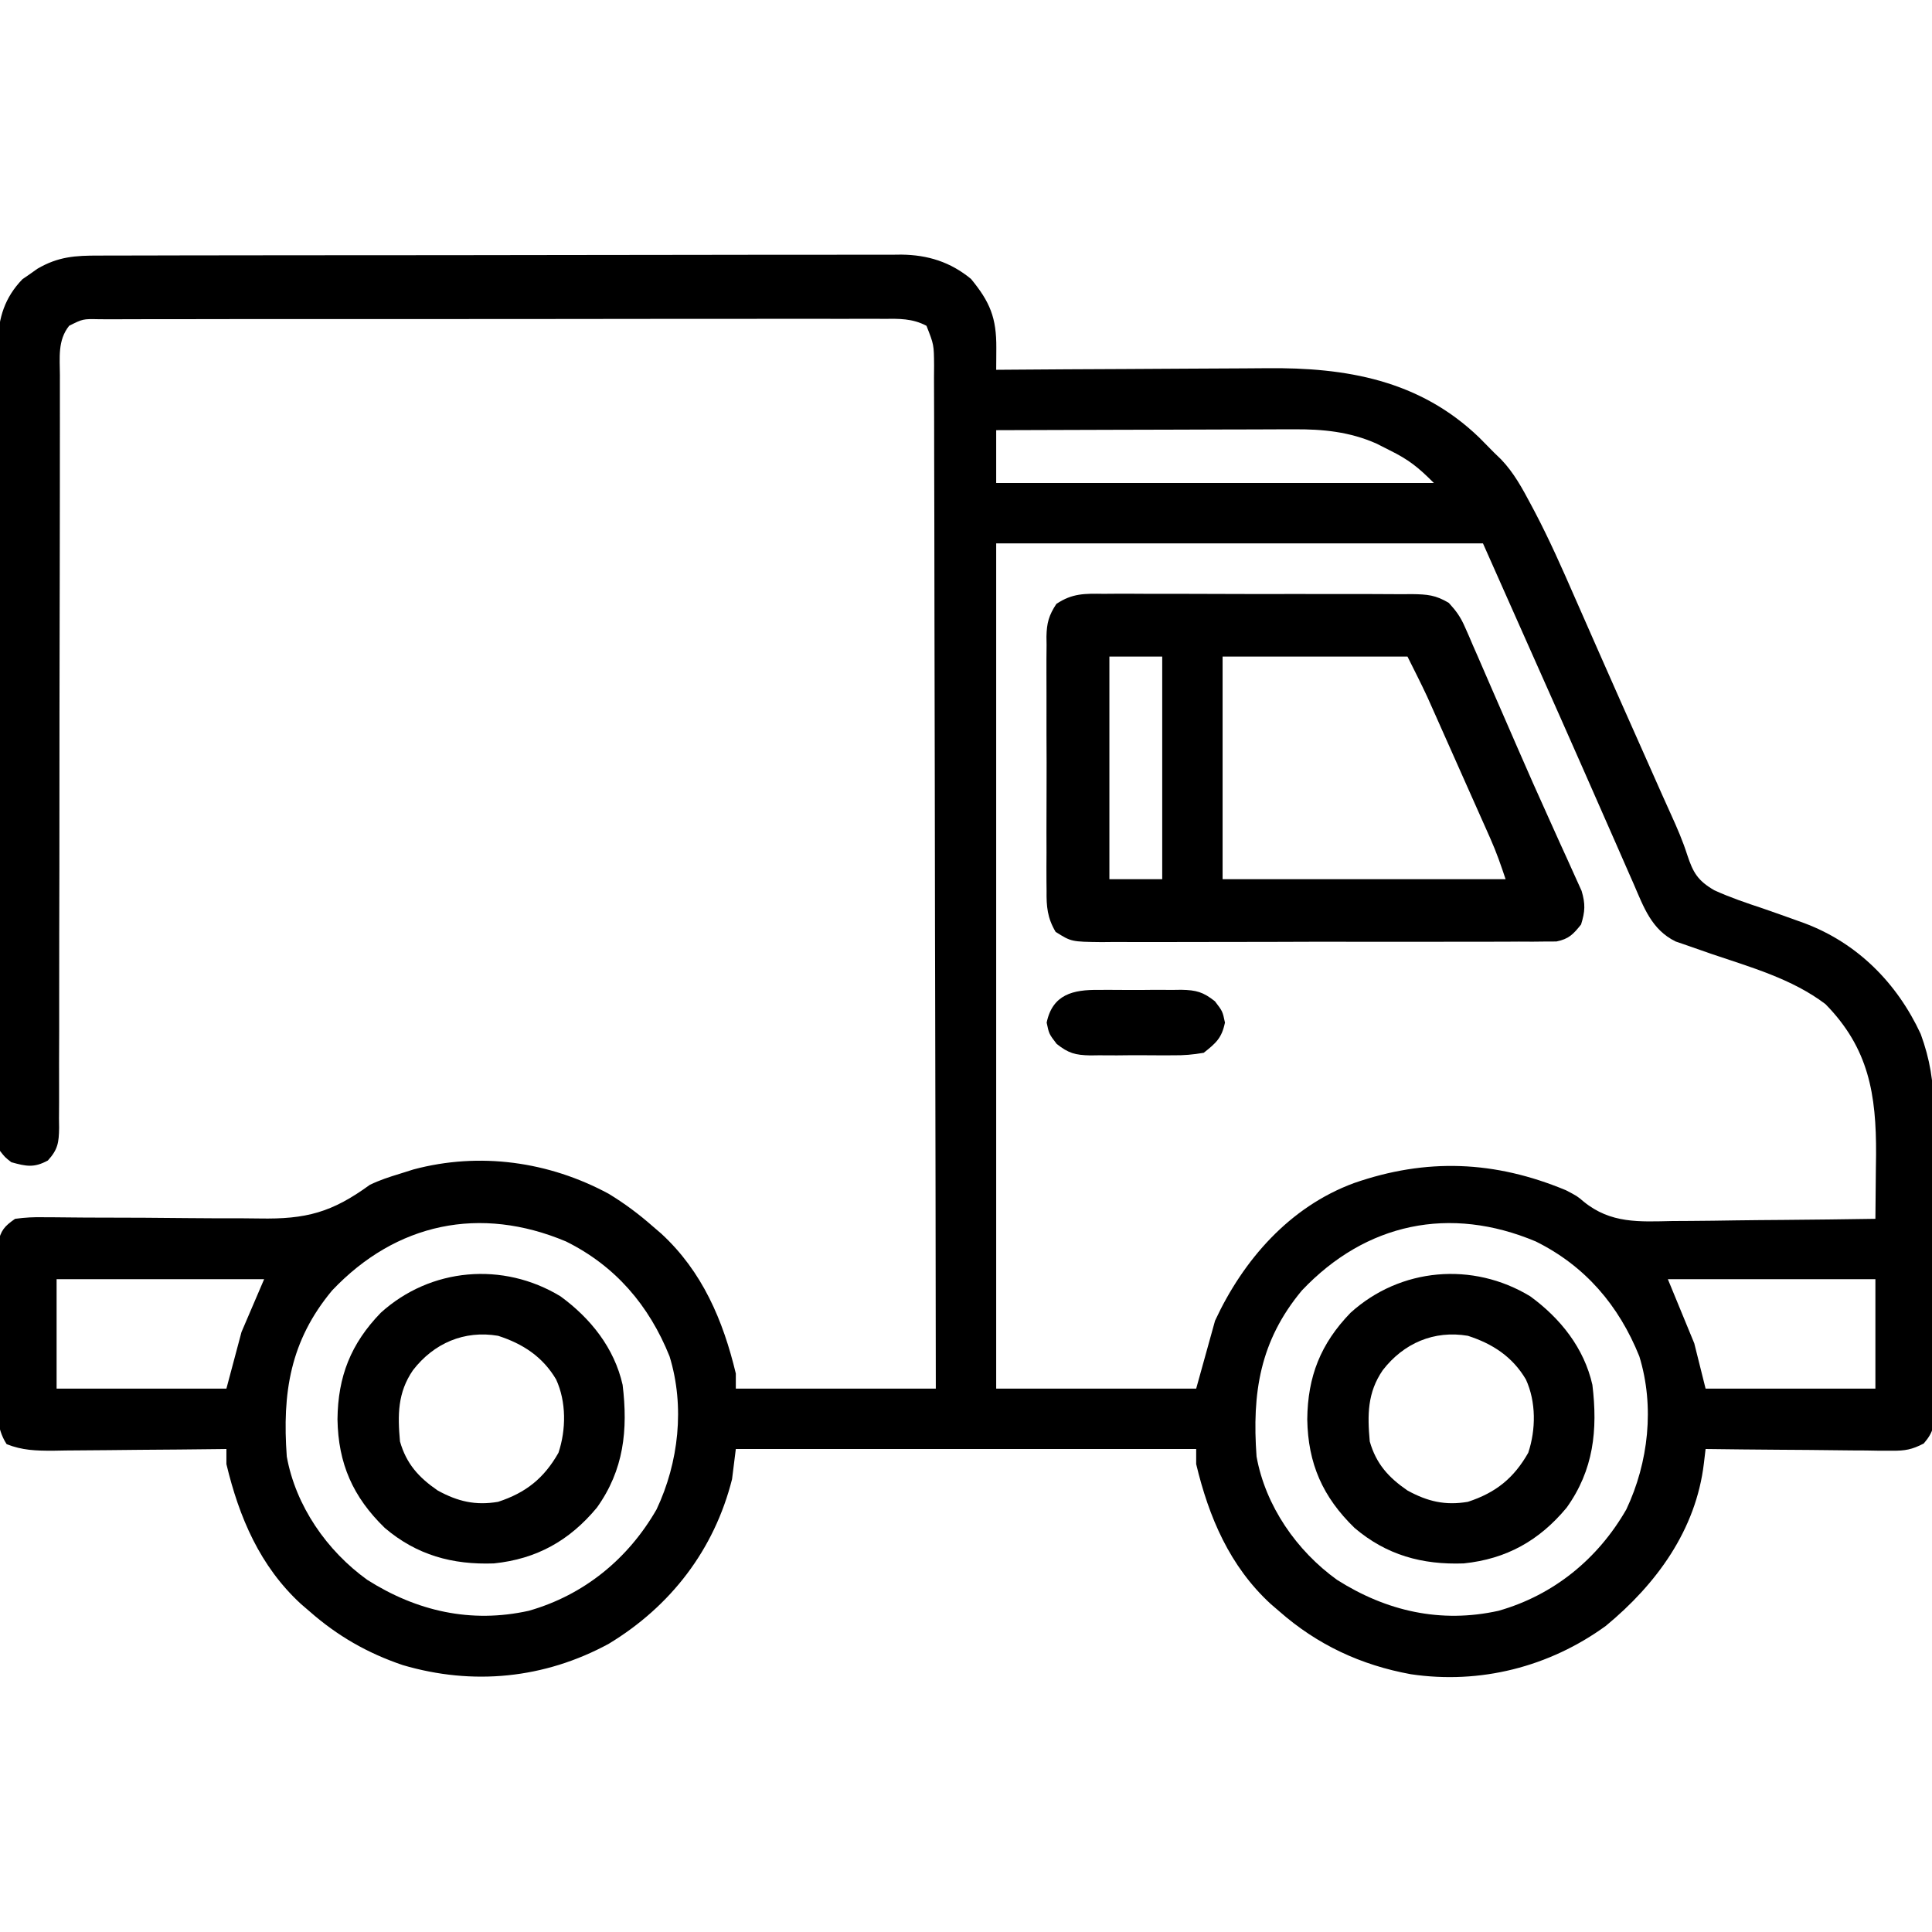 <?xml version="1.0" encoding="UTF-8"?>
<svg version="1.1" xmlns="http://www.w3.org/2000/svg" width="512" height="512">
<path d="M0 0 C0.933 -0.005 1.866 -0.009 2.827 -0.014 C5.956 -0.026 9.084 -0.025 12.212 -0.023 C14.454 -0.029 16.696 -0.036 18.939 -0.043 C25.032 -0.061 31.125 -0.066 37.218 -0.067 C42.305 -0.069 47.392 -0.076 52.479 -0.083 C63.796 -0.099 75.113 -0.105 86.431 -0.103 C87.11 -0.103 87.788 -0.103 88.488 -0.103 C89.167 -0.103 89.847 -0.103 90.547 -0.103 C101.557 -0.102 112.566 -0.121 123.575 -0.149 C134.888 -0.178 146.201 -0.192 157.514 -0.19 C163.861 -0.19 170.209 -0.195 176.557 -0.217 C182.529 -0.236 188.501 -0.236 194.473 -0.222 C196.662 -0.22 198.852 -0.224 201.041 -0.236 C204.035 -0.252 207.029 -0.242 210.023 -0.227 C210.885 -0.237 211.746 -0.248 212.633 -0.258 C219.647 -0.179 225.642 1.691 231.105 6.197 C236.126 12.31 237.849 16.474 237.801 24.471 C237.793 26.097 237.793 26.097 237.785 27.757 C237.779 28.585 237.772 29.414 237.766 30.267 C238.858 30.259 239.95 30.25 241.075 30.241 C251.43 30.159 261.785 30.099 272.14 30.06 C277.462 30.039 282.784 30.011 288.106 29.966 C293.255 29.922 298.403 29.898 303.551 29.888 C305.503 29.881 307.455 29.866 309.406 29.845 C330.542 29.618 349.974 32.999 365.781 48.228 C367.122 49.562 368.444 50.914 369.766 52.267 C370.359 52.84 370.952 53.412 371.562 54.002 C374.955 57.54 377.199 61.693 379.484 65.994 C380.011 66.985 380.011 66.985 380.548 67.995 C384.383 75.31 387.713 82.826 391.016 90.392 C391.689 91.923 392.363 93.454 393.038 94.984 C394.494 98.286 395.947 101.589 397.399 104.893 C401.282 113.722 405.207 122.532 409.126 131.345 C410.84 135.2 412.552 139.055 414.26 142.912 C415.053 144.692 415.854 146.469 416.661 148.242 C418.248 151.735 419.717 155.116 420.886 158.776 C422.454 163.528 423.67 165.628 428.074 168.199 C432.263 170.107 436.59 171.569 440.953 173.017 C443.892 174.033 446.821 175.072 449.746 176.127 C450.449 176.379 451.153 176.632 451.878 176.892 C465.948 182.141 476.479 192.74 482.766 206.267 C485.219 212.97 486.21 219.04 486.185 226.152 C486.194 227.083 486.202 228.014 486.211 228.974 C486.234 232.017 486.236 235.06 486.234 238.103 C486.241 240.232 486.249 242.36 486.257 244.489 C486.271 248.932 486.272 253.375 486.267 257.818 C486.261 263.514 486.291 269.21 486.332 274.906 C486.357 279.294 486.36 283.681 486.357 288.068 C486.358 290.169 486.368 292.27 486.386 294.371 C486.408 297.301 486.398 300.23 486.381 303.16 C486.401 304.461 486.401 304.461 486.421 305.789 C486.364 309.867 486.31 311.635 483.578 314.808 C480.464 316.424 478.637 316.754 475.149 316.722 C474.048 316.721 472.948 316.721 471.813 316.721 C470.636 316.7 469.459 316.679 468.246 316.658 C466.425 316.65 466.425 316.65 464.568 316.641 C460.696 316.619 456.825 316.568 452.953 316.517 C450.326 316.497 447.699 316.479 445.072 316.463 C438.636 316.419 432.201 316.352 425.766 316.267 C425.616 317.525 425.467 318.783 425.313 320.079 C423.216 337.745 412.728 352.081 399.328 363.142 C384.319 374.041 365.996 378.677 347.654 375.954 C334.434 373.545 322.869 368.159 312.766 359.267 C311.64 358.301 311.64 358.301 310.492 357.314 C299.656 347.329 294.136 334.366 290.766 320.267 C290.766 318.947 290.766 317.627 290.766 316.267 C250.506 316.267 210.246 316.267 168.766 316.267 C168.436 318.907 168.106 321.547 167.766 324.267 C163.052 342.951 151.538 357.927 135.102 367.881 C118.027 377.155 99.057 379.007 80.492 373.529 C71.119 370.356 63.183 365.795 55.766 359.267 C55.015 358.623 54.265 357.978 53.492 357.314 C42.656 347.329 37.136 334.366 33.766 320.267 C33.766 318.947 33.766 317.627 33.766 316.267 C33.088 316.276 32.41 316.285 31.711 316.294 C24.655 316.383 17.599 316.443 10.542 316.487 C7.908 316.507 5.275 316.535 2.641 316.569 C-1.144 316.618 -4.929 316.64 -8.715 316.658 C-9.892 316.679 -11.069 316.699 -12.282 316.721 C-16.74 316.722 -20.312 316.633 -24.478 314.983 C-27.416 310.441 -26.926 305.713 -26.863 300.424 C-26.866 299.262 -26.868 298.101 -26.871 296.905 C-26.87 294.45 -26.856 291.996 -26.831 289.541 C-26.797 285.781 -26.811 282.024 -26.83 278.264 C-26.823 275.879 -26.814 273.495 -26.801 271.111 C-26.806 269.985 -26.811 268.859 -26.816 267.699 C-26.8 266.651 -26.784 265.603 -26.768 264.523 C-26.762 263.603 -26.755 262.682 -26.749 261.734 C-26.044 258.354 -25.07 257.235 -22.234 255.267 C-19.532 254.905 -17.246 254.783 -14.551 254.848 C-13.781 254.851 -13.012 254.854 -12.219 254.856 C-10.548 254.864 -8.878 254.88 -7.208 254.904 C-4.553 254.94 -1.9 254.947 0.755 254.947 C8.303 254.949 15.85 254.995 23.398 255.078 C28.019 255.127 32.639 255.137 37.261 255.123 C39.012 255.125 40.762 255.143 42.512 255.176 C54.872 255.408 61.739 253.578 71.766 246.267 C74.405 244.996 76.884 244.19 79.703 243.33 C81.511 242.76 81.511 242.76 83.355 242.178 C100.872 237.502 119.214 240.059 135.094 248.642 C139.298 251.199 143.073 254.018 146.766 257.267 C147.516 257.912 148.266 258.556 149.039 259.221 C159.875 269.206 165.395 282.169 168.766 296.267 C168.766 297.587 168.766 298.907 168.766 300.267 C186.256 300.267 203.746 300.267 221.766 300.267 C221.726 264.792 221.673 229.318 221.588 193.843 C221.578 189.657 221.568 185.471 221.558 181.285 C221.556 180.452 221.554 179.619 221.552 178.76 C221.521 165.258 221.504 151.755 221.492 138.252 C221.48 124.403 221.452 110.553 221.411 96.704 C221.386 88.154 221.372 79.605 221.374 71.055 C221.374 65.197 221.36 59.339 221.333 53.48 C221.319 50.097 221.311 46.715 221.32 43.332 C221.326 39.668 221.309 36.004 221.285 32.34 C221.292 31.266 221.3 30.193 221.308 29.086 C221.262 23.61 221.262 23.61 219.291 18.607 C215.549 16.622 211.971 16.72 207.839 16.766 C206.927 16.761 206.015 16.755 205.075 16.749 C202.013 16.736 198.951 16.751 195.888 16.766 C193.696 16.762 191.503 16.756 189.31 16.749 C183.35 16.735 177.389 16.747 171.429 16.763 C165.199 16.777 158.969 16.77 152.739 16.767 C142.277 16.764 131.815 16.778 121.353 16.801 C110.584 16.825 99.816 16.832 89.048 16.821 C76.076 16.809 63.103 16.811 50.131 16.827 C45.174 16.833 40.216 16.833 35.259 16.828 C29.426 16.823 23.593 16.833 17.759 16.855 C15.614 16.861 13.469 16.861 11.324 16.856 C8.404 16.85 5.485 16.862 2.565 16.88 C1.281 16.871 1.281 16.871 -0.029 16.862 C-4.262 16.775 -4.262 16.775 -7.912 18.604 C-10.994 22.482 -10.373 27.036 -10.359 31.726 C-10.36 32.599 -10.362 33.473 -10.363 34.373 C-10.367 37.312 -10.364 40.25 -10.36 43.189 C-10.362 45.291 -10.364 47.394 -10.366 49.496 C-10.371 54.029 -10.372 58.562 -10.373 63.094 C-10.374 70.258 -10.386 77.421 -10.402 84.584 C-10.405 85.792 -10.407 87 -10.41 88.245 C-10.415 90.715 -10.42 93.185 -10.426 95.655 C-10.461 112.337 -10.487 129.018 -10.485 145.7 C-10.483 156.947 -10.499 168.193 -10.536 179.44 C-10.554 185.395 -10.563 191.349 -10.551 197.304 C-10.54 202.903 -10.551 208.501 -10.581 214.1 C-10.587 216.158 -10.586 218.215 -10.574 220.273 C-10.561 223.077 -10.577 225.879 -10.602 228.682 C-10.591 229.501 -10.579 230.32 -10.568 231.164 C-10.634 235.061 -10.882 236.881 -13.547 239.808 C-17.215 241.8 -19.271 241.368 -23.234 240.267 C-24.922 238.946 -24.922 238.946 -26.234 237.267 C-26.532 234.299 -26.643 231.54 -26.622 228.57 C-26.628 227.671 -26.633 226.772 -26.638 225.845 C-26.653 222.819 -26.646 219.793 -26.638 216.767 C-26.644 214.602 -26.651 212.437 -26.659 210.272 C-26.677 204.382 -26.676 198.491 -26.67 192.6 C-26.667 187.685 -26.673 182.77 -26.679 177.854 C-26.693 166.256 -26.692 154.658 -26.68 143.059 C-26.669 131.093 -26.683 119.128 -26.71 107.162 C-26.732 96.893 -26.739 86.624 -26.733 76.354 C-26.729 70.22 -26.732 64.085 -26.749 57.95 C-26.765 52.177 -26.761 46.405 -26.742 40.632 C-26.738 38.515 -26.741 36.398 -26.752 34.281 C-26.765 31.386 -26.753 28.493 -26.736 25.599 C-26.745 24.765 -26.755 23.93 -26.765 23.07 C-26.682 16.479 -24.929 11.043 -20.27 6.244 C-19.619 5.798 -18.968 5.352 -18.297 4.892 C-17.649 4.431 -17 3.969 -16.332 3.494 C-10.804 0.262 -6.271 -0.022 0 0 Z M237.766 46.267 C237.766 50.887 237.766 55.507 237.766 60.267 C276.046 60.267 314.326 60.267 353.766 60.267 C349.558 56.06 347.131 54.109 342.016 51.58 C340.866 50.999 339.716 50.417 338.531 49.818 C331.485 46.687 324.297 45.971 316.666 46.04 C315.806 46.04 314.946 46.04 314.061 46.039 C311.253 46.041 308.445 46.056 305.637 46.072 C303.677 46.076 301.716 46.079 299.756 46.081 C294.622 46.088 289.488 46.108 284.354 46.13 C279.105 46.151 273.856 46.16 268.607 46.17 C258.327 46.191 248.046 46.225 237.766 46.267 Z M237.766 76.267 C237.766 150.187 237.766 224.107 237.766 300.267 C255.256 300.267 272.746 300.267 290.766 300.267 C292.416 294.327 294.066 288.387 295.766 282.267 C303.243 266.163 315.509 252.114 332.531 245.814 C351.796 239.099 369.91 239.853 388.754 247.693 C391.766 249.267 391.766 249.267 393.459 250.713 C400.636 256.563 408.171 256.04 416.957 255.853 C418.514 255.842 420.07 255.834 421.627 255.828 C425.696 255.805 429.764 255.746 433.833 255.679 C437.996 255.618 442.159 255.591 446.322 255.56 C454.471 255.496 462.618 255.394 470.766 255.267 C470.824 250.851 470.859 246.434 470.891 242.017 C470.916 240.165 470.916 240.165 470.941 238.275 C471.026 222.267 469.007 210.064 457.535 198.373 C448.715 191.668 437.71 188.592 427.335 185.07 C425.341 184.389 423.354 183.689 421.367 182.986 C420.195 182.583 419.023 182.181 417.815 181.765 C411.45 178.639 409.382 172.702 406.703 166.517 C406.127 165.212 406.127 165.212 405.539 163.88 C404.274 161.012 403.02 158.14 401.766 155.267 C400.885 153.265 400.003 151.264 399.121 149.263 C397.276 145.075 395.434 140.885 393.594 136.695 C389.452 127.271 385.263 117.868 381.077 108.463 C378.992 103.779 376.91 99.093 374.828 94.408 C374.131 92.841 373.435 91.273 372.738 89.706 C370.747 85.226 368.756 80.747 366.766 76.267 C324.196 76.267 281.626 76.267 237.766 76.267 Z M61.766 274.267 C50.641 287.63 48.547 301.411 49.766 318.267 C52.123 331.344 60.39 343.251 71.109 350.951 C84.212 359.265 98.604 362.531 113.891 359.142 C128.496 354.991 140.224 345.404 147.766 332.267 C153.63 319.841 155.307 305.018 151.203 291.705 C145.771 278.193 136.834 267.744 123.766 261.267 C101.07 251.719 78.789 256.285 61.766 274.267 Z M318.766 274.267 C307.641 287.63 305.547 301.411 306.766 318.267 C309.123 331.344 317.39 343.251 328.109 350.951 C341.212 359.265 355.604 362.531 370.891 359.142 C385.496 354.991 397.224 345.404 404.766 332.267 C410.63 319.841 412.307 305.018 408.203 291.705 C402.771 278.193 393.834 267.744 380.766 261.267 C358.07 251.719 335.789 256.285 318.766 274.267 Z M-11.234 271.267 C-11.234 280.837 -11.234 290.407 -11.234 300.267 C3.616 300.267 18.466 300.267 33.766 300.267 C35.086 295.317 36.406 290.367 37.766 285.267 C39.746 280.647 41.726 276.027 43.766 271.267 C25.616 271.267 7.466 271.267 -11.234 271.267 Z M415.766 271.267 C418.076 276.877 420.386 282.487 422.766 288.267 C423.756 292.227 424.746 296.187 425.766 300.267 C440.616 300.267 455.466 300.267 470.766 300.267 C470.766 290.697 470.766 281.127 470.766 271.267 C452.616 271.267 434.466 271.267 415.766 271.267 Z " fill="#000000" transform="translate(26.234,67.733)"/>
<path d="M0 0 C1.423 -0.011 1.423 -0.011 2.874 -0.022 C6.005 -0.039 9.135 -0.019 12.266 0.002 C14.444 0.001 16.622 -0.001 18.8 -0.005 C23.363 -0.008 27.925 0.007 32.488 0.034 C38.336 0.068 44.183 0.062 50.031 0.044 C54.528 0.033 59.025 0.042 63.522 0.057 C65.678 0.062 67.834 0.062 69.991 0.055 C73.005 0.05 76.017 0.07 79.031 0.098 C79.922 0.091 80.812 0.085 81.73 0.078 C85.743 0.14 87.971 0.304 91.472 2.41 C93.396 4.501 94.571 6.121 95.697 8.708 C96.23 9.906 96.23 9.906 96.774 11.128 C97.141 11.99 97.508 12.852 97.887 13.74 C98.286 14.648 98.686 15.555 99.097 16.49 C100.396 19.448 101.675 22.414 102.953 25.381 C103.841 27.419 104.73 29.457 105.62 31.495 C106.964 34.575 108.307 37.656 109.644 40.74 C112.368 47.024 115.145 53.281 117.977 59.518 C118.955 61.689 119.932 63.861 120.909 66.034 C121.518 67.381 122.131 68.727 122.75 70.07 C123.598 71.916 124.427 73.771 125.254 75.627 C125.718 76.65 126.183 77.673 126.661 78.727 C127.686 82.21 127.589 84.17 126.516 87.631 C124.447 90.222 123.267 91.481 119.976 92.137 C119.013 92.14 118.049 92.143 117.057 92.146 C115.948 92.158 114.839 92.171 113.697 92.184 C112.485 92.178 111.272 92.171 110.024 92.165 C108.104 92.177 108.104 92.177 106.145 92.191 C102.636 92.213 99.128 92.21 95.62 92.201 C92.69 92.196 89.76 92.204 86.83 92.211 C79.917 92.228 73.005 92.224 66.092 92.208 C58.963 92.191 51.834 92.206 44.705 92.239 C38.582 92.265 32.459 92.273 26.336 92.264 C22.68 92.259 19.024 92.262 15.368 92.282 C11.291 92.304 7.214 92.285 3.137 92.262 C1.322 92.28 1.322 92.28 -0.53 92.298 C-8.571 92.206 -8.571 92.206 -12.733 89.587 C-14.92 85.896 -15.189 82.883 -15.131 78.707 C-15.14 77.925 -15.149 77.142 -15.158 76.335 C-15.18 73.756 -15.165 71.179 -15.148 68.6 C-15.152 66.803 -15.157 65.006 -15.163 63.209 C-15.17 59.446 -15.16 55.684 -15.136 51.922 C-15.108 47.103 -15.124 42.285 -15.154 37.466 C-15.172 33.756 -15.166 30.047 -15.153 26.338 C-15.15 24.561 -15.154 22.784 -15.166 21.008 C-15.179 18.523 -15.159 16.04 -15.131 13.555 C-15.141 12.823 -15.152 12.092 -15.162 11.338 C-15.087 7.724 -14.536 5.709 -12.537 2.675 C-8.294 -0.166 -5.004 -0.066 0 0 Z M1.516 16.631 C1.516 36.101 1.516 55.571 1.516 75.631 C6.136 75.631 10.756 75.631 15.516 75.631 C15.516 56.161 15.516 36.691 15.516 16.631 C10.896 16.631 6.276 16.631 1.516 16.631 Z M31.516 16.631 C31.516 36.101 31.516 55.571 31.516 75.631 C56.266 75.631 81.016 75.631 106.516 75.631 C105.272 71.901 104.094 68.496 102.516 64.946 C101.935 63.634 101.935 63.634 101.342 62.296 C100.72 60.903 100.72 60.903 100.086 59.483 C99.654 58.511 99.223 57.54 98.778 56.539 C97.867 54.489 96.954 52.44 96.04 50.392 C94.649 47.275 93.264 44.156 91.879 41.037 C90.99 39.04 90.101 37.042 89.211 35.045 C88.8 34.121 88.39 33.197 87.967 32.245 C87.573 31.364 87.18 30.483 86.774 29.575 C86.434 28.811 86.093 28.048 85.742 27.261 C84.073 23.683 82.281 20.163 80.516 16.631 C64.346 16.631 48.176 16.631 31.516 16.631 Z " fill="#000000" transform="translate(292.484,157.369)"/>
<path d="M0 0 C7.998 5.845 14.249 13.67 16.461 23.457 C17.908 35.407 16.802 46.009 9.629 56.012 C2.372 64.742 -6.312 69.608 -17.645 70.777 C-28.651 71.172 -38.119 68.569 -46.574 61.367 C-55.023 53.154 -58.91 44.318 -59.102 32.582 C-58.987 21.258 -55.581 12.571 -47.637 4.359 C-34.465 -7.586 -15.251 -9.268 0 0 Z M-39.102 19.582 C-43.184 25.527 -43.172 31.431 -42.539 38.457 C-40.852 44.358 -37.598 47.985 -32.539 51.457 C-27.187 54.385 -22.53 55.472 -16.539 54.457 C-9.167 52.052 -4.362 48.199 -0.539 41.457 C1.507 35.318 1.567 27.957 -1.164 22.02 C-4.718 16.008 -9.971 12.572 -16.539 10.457 C-25.507 8.934 -33.579 12.421 -39.102 19.582 Z " fill="#000000" transform="translate(405.539,343.543)"/>
<path d="M0 0 C7.998 5.845 14.249 13.67 16.461 23.457 C17.908 35.407 16.802 46.009 9.629 56.012 C2.372 64.742 -6.312 69.608 -17.645 70.777 C-28.651 71.172 -38.119 68.569 -46.574 61.367 C-55.023 53.154 -58.91 44.318 -59.102 32.582 C-58.987 21.258 -55.581 12.571 -47.637 4.359 C-34.465 -7.586 -15.251 -9.268 0 0 Z M-39.102 19.582 C-43.184 25.527 -43.172 31.431 -42.539 38.457 C-40.852 44.358 -37.598 47.985 -32.539 51.457 C-27.187 54.385 -22.53 55.472 -16.539 54.457 C-9.167 52.052 -4.362 48.199 -0.539 41.457 C1.507 35.318 1.567 27.957 -1.164 22.02 C-4.718 16.008 -9.971 12.572 -16.539 10.457 C-25.507 8.934 -33.579 12.421 -39.102 19.582 Z " fill="#000000" transform="translate(148.539,343.543)"/>
<path d="M0 0 C1.17 -0.007 1.17 -0.007 2.364 -0.014 C4.008 -0.018 5.652 -0.009 7.296 0.012 C9.806 0.039 12.311 0.012 14.82 -0.02 C16.422 -0.016 18.023 -0.01 19.625 0 C20.371 -0.01 21.117 -0.02 21.885 -0.031 C25.847 0.058 27.643 0.53 30.785 3.018 C32.812 5.664 32.812 5.664 33.438 8.664 C32.583 12.765 31.081 14.076 27.812 16.664 C24.883 17.164 22.547 17.368 19.625 17.328 C18.455 17.335 18.455 17.335 17.261 17.343 C15.617 17.346 13.973 17.337 12.329 17.316 C9.819 17.289 7.314 17.316 4.805 17.348 C3.203 17.344 1.602 17.338 0 17.328 C-0.746 17.338 -1.492 17.348 -2.26 17.359 C-6.222 17.27 -8.018 16.798 -11.16 14.31 C-13.188 11.664 -13.188 11.664 -13.812 8.664 C-12.255 1.186 -6.811 -0.092 0 0 Z " fill="#000000" transform="translate(291.188,262.336)"/>
</svg>
